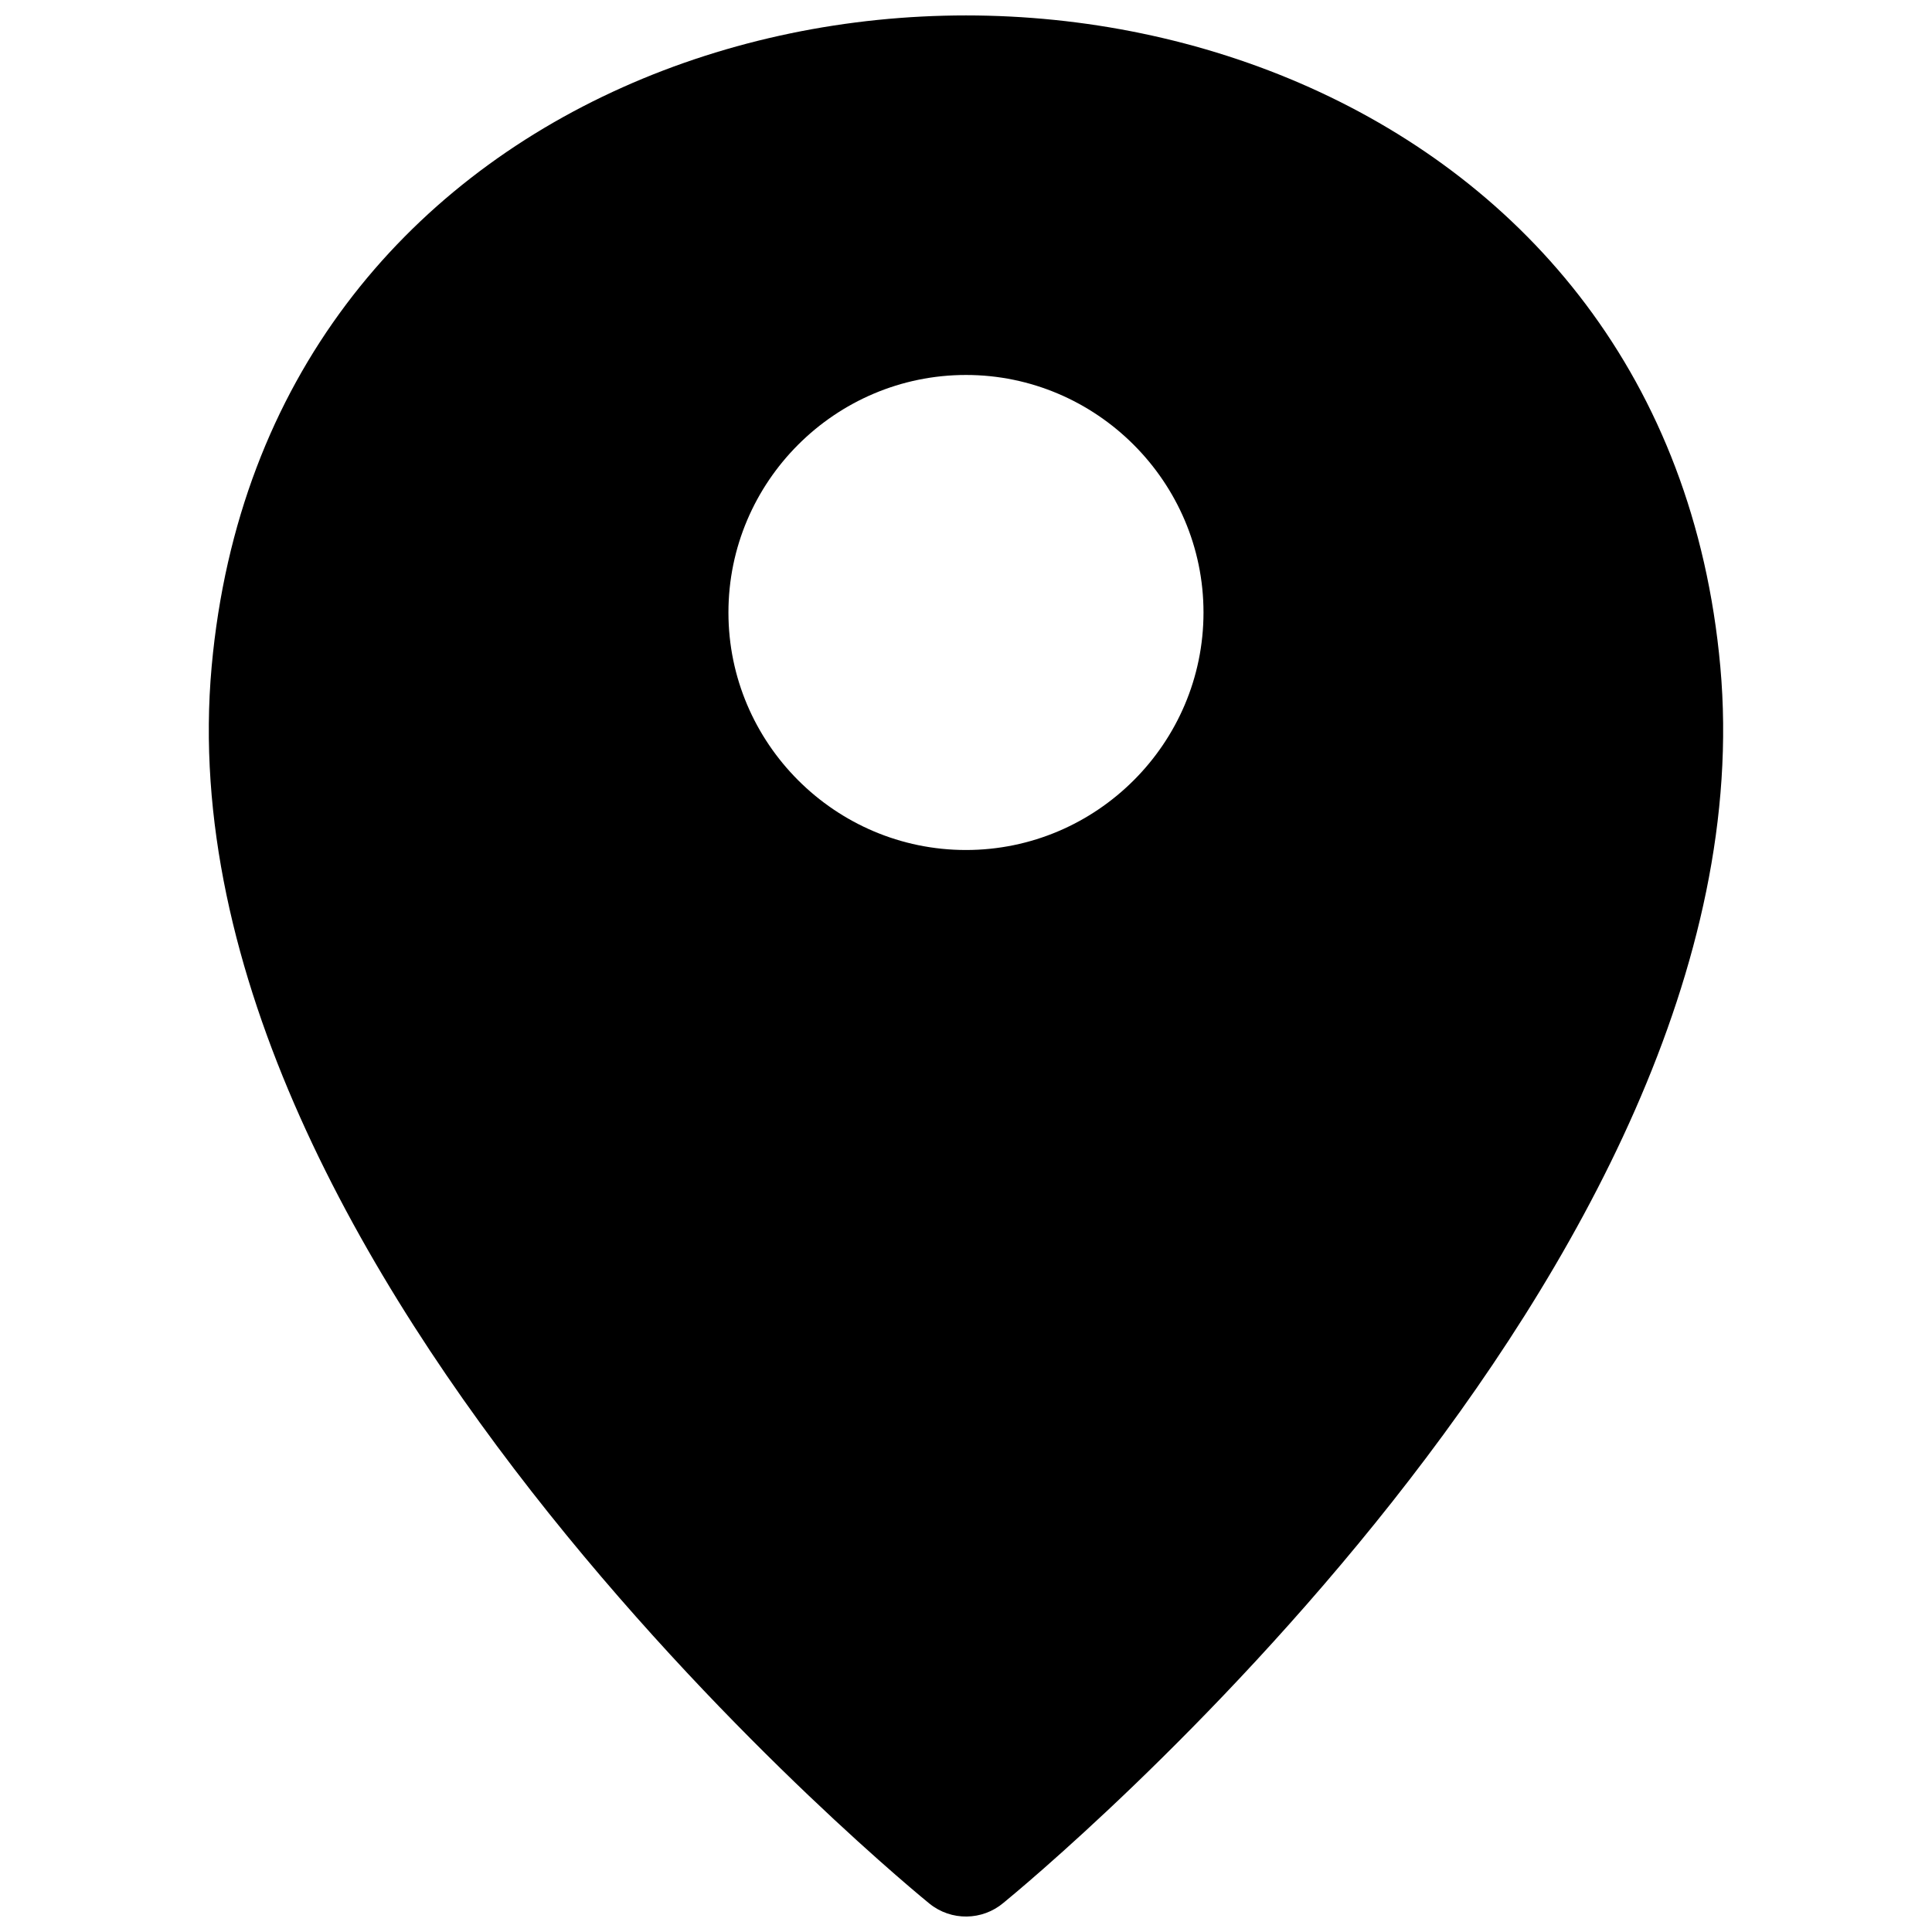 <?xml version="1.0" encoding="UTF-8"?>
<!-- Uploaded to: ICON Repo, www.svgrepo.com, Generator: ICON Repo Mixer Tools -->
<svg width="800px" height="800px" version="1.1" viewBox="144 144 512 512" xmlns="http://www.w3.org/2000/svg">
 <defs>
  <clipPath id="a">
   <path d="m199 148.09h402v503.81h-402z"/>
  </clipPath>
 </defs>
 <g clip-path="url(#a)">
  <path d="m390.28 648.45c-0.582-0.477-204.87-165.98-190.19-327.8 6.953-76.703 51.637-127.88 108.91-153.51 28.375-12.695 59.758-19.051 91-19.051 31.25 0 62.617 6.356 91 19.051 57.266 25.625 101.95 76.805 108.9 153.51 14.434 159.14-182.92 321.86-189.99 327.64-5.543 4.672-13.797 4.902-19.629 0.16zm9.715-405.08c-34.648 0-62.953 28.277-62.953 62.945 0 34.645 28.289 62.945 62.953 62.945 34.637 0 62.945-28.289 62.945-62.945 0-34.582-28.344-62.945-62.945-62.945z" fill-rule="evenodd"/>
 </g>
</svg>